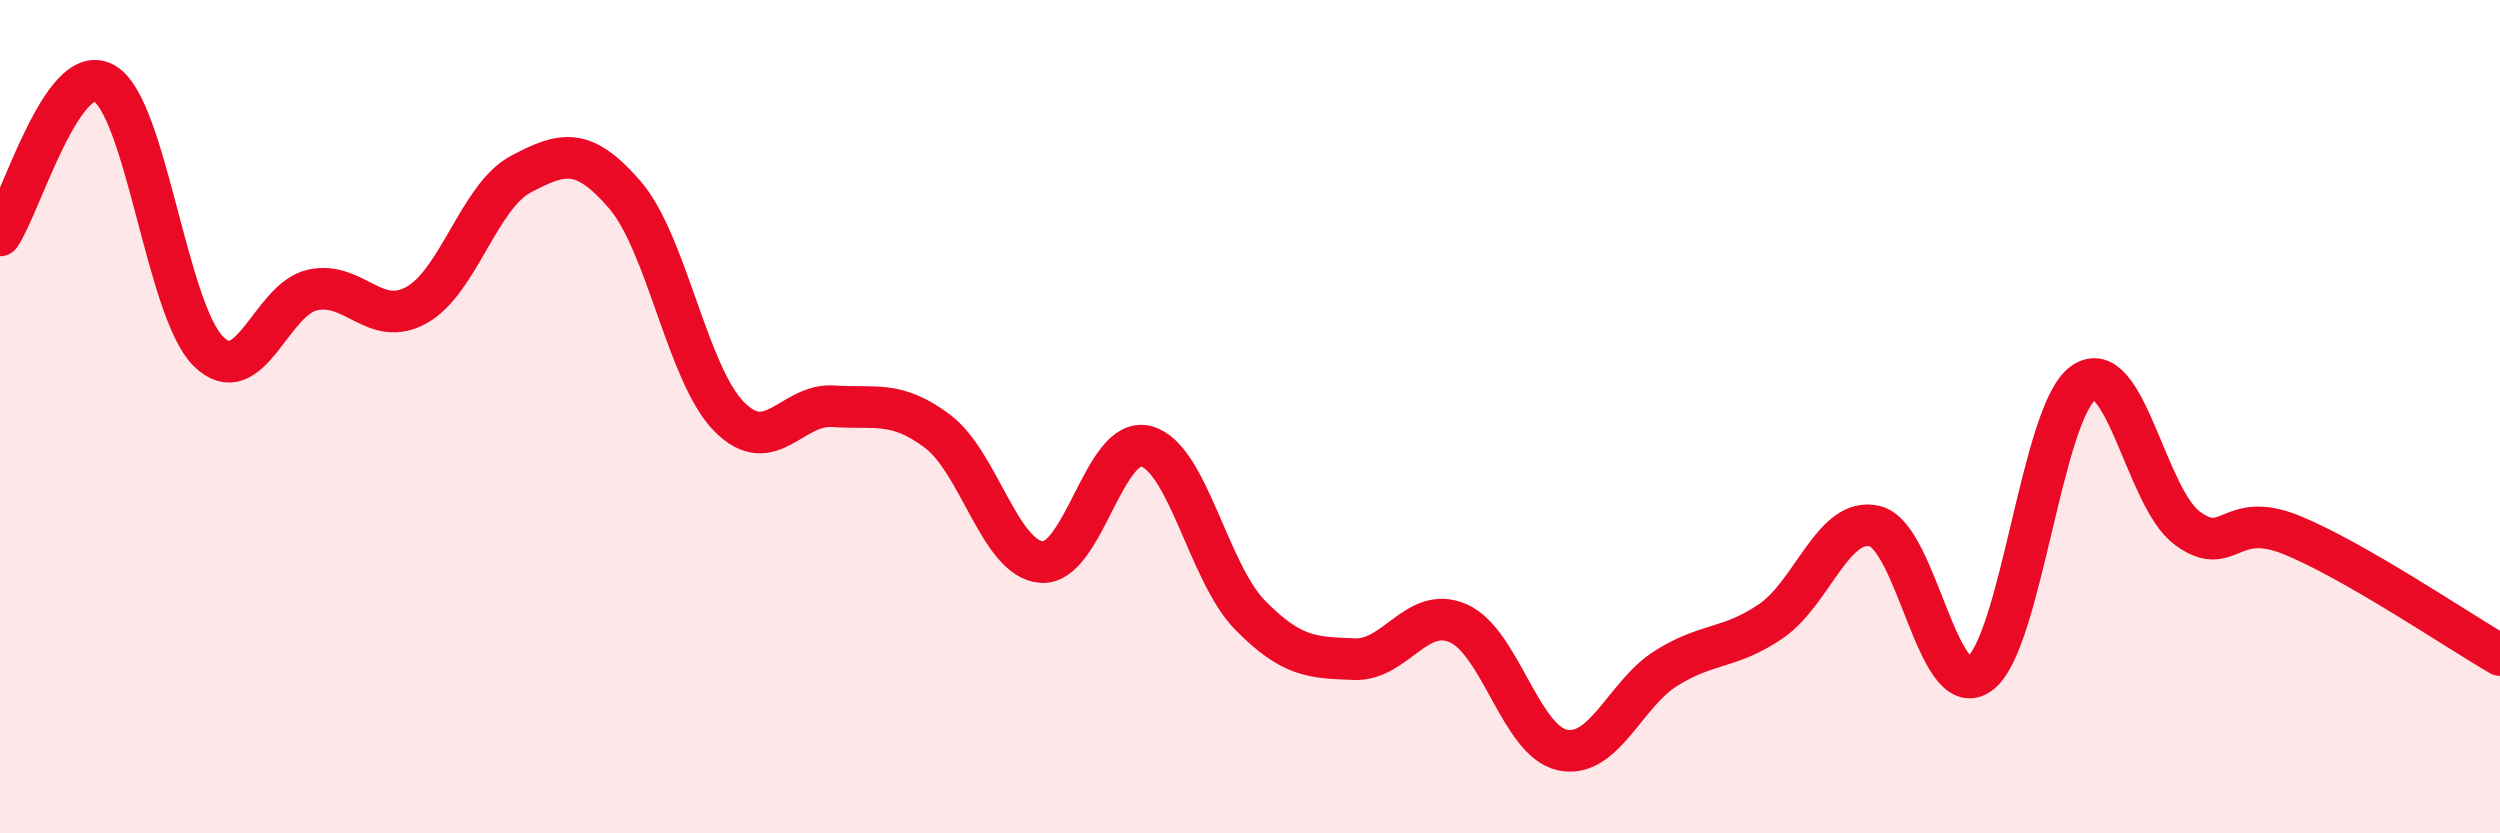 
    <svg width="60" height="20" viewBox="0 0 60 20" xmlns="http://www.w3.org/2000/svg">
      <path
        d="M 0,5.65 C 0.5,4.92 1.5,1.44 2.5,2 C 3.5,2.56 4,7.44 5,8.43 C 6,9.42 6.5,7.18 7.5,6.96 C 8.5,6.74 9,7.88 10,7.32 C 11,6.76 11.5,4.71 12.5,4.18 C 13.5,3.65 14,3.52 15,4.68 C 16,5.84 16.5,8.99 17.5,10 C 18.5,11.01 19,9.68 20,9.75 C 21,9.82 21.5,9.6 22.5,10.35 C 23.5,11.1 24,13.42 25,13.49 C 26,13.56 26.5,10.46 27.5,10.71 C 28.5,10.96 29,13.74 30,14.76 C 31,15.78 31.5,15.78 32.5,15.82 C 33.5,15.86 34,14.52 35,14.96 C 36,15.4 36.5,17.79 37.5,18 C 38.5,18.21 39,16.65 40,16.03 C 41,15.41 41.5,15.59 42.5,14.91 C 43.5,14.23 44,12.38 45,12.63 C 46,12.88 46.5,16.87 47.5,16.18 C 48.5,15.49 49,9.89 50,9.19 C 51,8.49 51.5,11.95 52.5,12.68 C 53.5,13.41 53.5,12.23 55,12.84 C 56.5,13.45 59,15.14 60,15.72L60 20L0 20Z"
        fill="#EB0A25"
        opacity="0.1"
        stroke-linecap="round"
        stroke-linejoin="round"
      />
      <path
        d="M 0,5.65 C 0.5,4.92 1.5,1.44 2.5,2 C 3.5,2.56 4,7.44 5,8.43 C 6,9.42 6.5,7.18 7.5,6.96 C 8.5,6.74 9,7.88 10,7.32 C 11,6.76 11.5,4.71 12.5,4.18 C 13.5,3.65 14,3.52 15,4.68 C 16,5.84 16.5,8.99 17.5,10 C 18.5,11.01 19,9.68 20,9.75 C 21,9.82 21.5,9.6 22.5,10.35 C 23.5,11.1 24,13.42 25,13.49 C 26,13.56 26.5,10.46 27.5,10.71 C 28.5,10.96 29,13.74 30,14.76 C 31,15.78 31.5,15.78 32.5,15.82 C 33.5,15.86 34,14.52 35,14.96 C 36,15.4 36.5,17.79 37.5,18 C 38.5,18.21 39,16.65 40,16.03 C 41,15.41 41.5,15.59 42.5,14.91 C 43.5,14.23 44,12.38 45,12.63 C 46,12.88 46.5,16.87 47.5,16.18 C 48.5,15.49 49,9.89 50,9.19 C 51,8.49 51.5,11.95 52.5,12.68 C 53.5,13.41 53.5,12.23 55,12.84 C 56.5,13.45 59,15.14 60,15.72"
        stroke="#EB0A25"
        stroke-width="1"
        fill="none"
        stroke-linecap="round"
        stroke-linejoin="round"
      />
    </svg>
  
